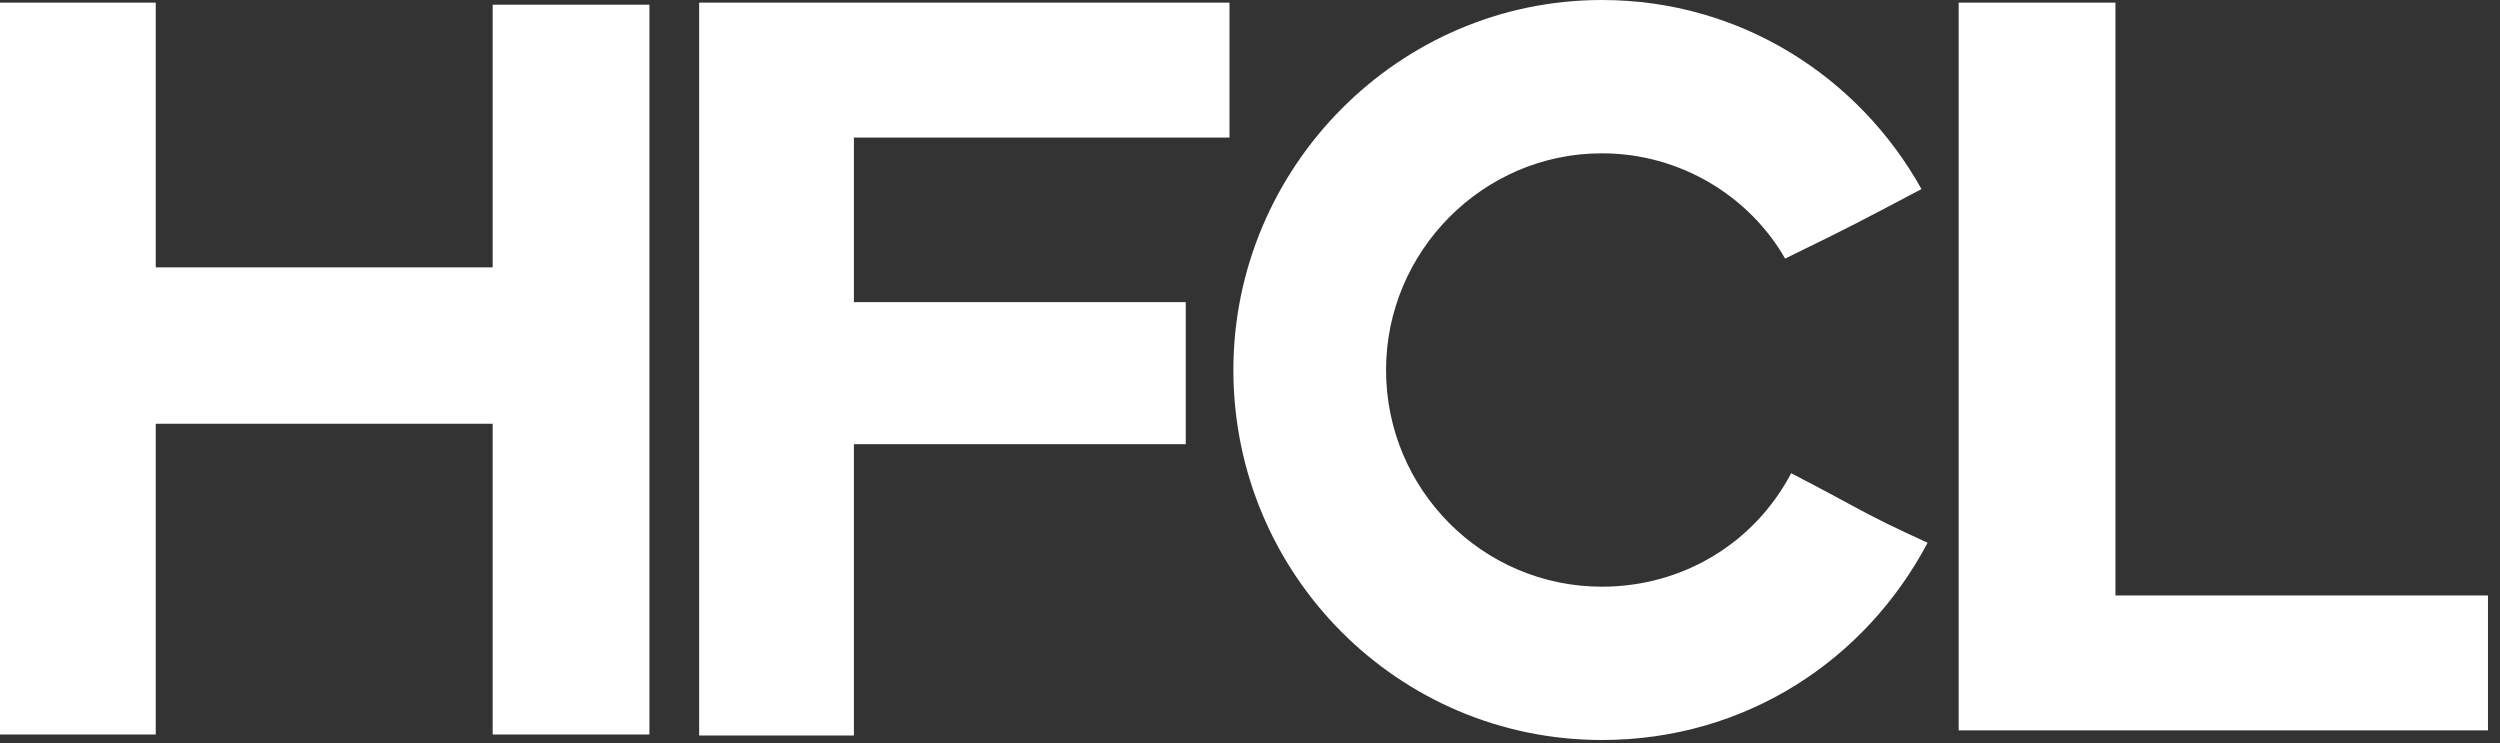 <svg width="74" height="22" viewBox="0 0 74 22" fill="none" xmlns="http://www.w3.org/2000/svg">
<rect x="0" y="0" width="74" height="22" fill="#333333" stroke="none"/>
<path d="M14.583 12.543H4.61V21.741H0V0.078H4.61V7.914H14.583V0.139H19.223V21.741H14.583V12.543Z" fill="white"/>
<path d="M25.275 17.747V21.771H20.695V0.078H36.393V4.072H25.275V8.943H35.098V13.148H25.275V17.747Z" fill="white"/>
<path d="M47.415 21.904C41.389 21.904 36.508 17.003 36.508 10.952C36.508 4.962 41.389 0 47.415 0C51.543 0 55.038 2.299 56.876 5.597C55.038 6.565 54.887 6.656 52.839 7.654C51.784 5.809 49.735 4.538 47.415 4.538C43.89 4.538 41.027 7.443 41.027 10.952C41.027 14.492 43.89 17.366 47.415 17.366C49.825 17.366 51.935 16.065 53.019 14.008C55.068 15.067 55.129 15.188 57.057 16.065C55.219 19.544 51.663 21.904 47.415 21.904Z" fill="white"/>
<path d="M57.977 21.619V0.078H62.617V17.626H73.644V21.619H57.977Z" fill="white"/>
</svg>
